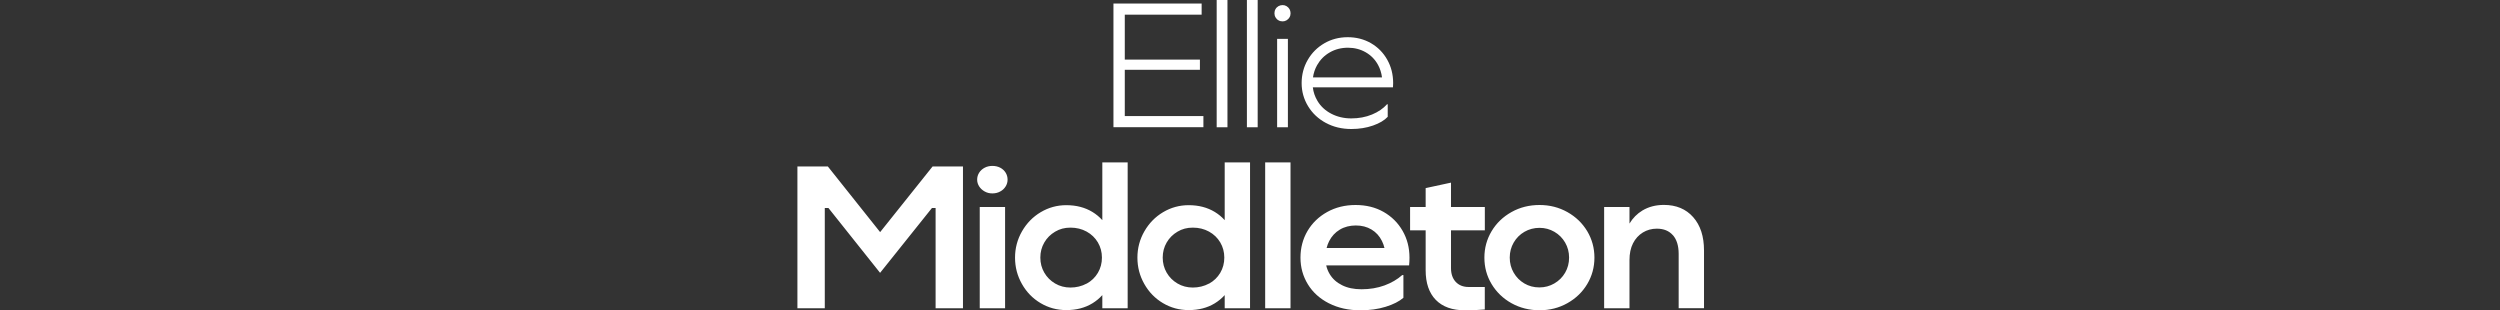 <svg width="580" height="72" viewBox="0 0 580 72" fill="none" xmlns="http://www.w3.org/2000/svg">
<rect x="0" y="0" width="580" height="72" fill="#333333" stroke="none"/>
<path fill-rule="evenodd" clip-rule="evenodd" d="M284.77 29.52V0H282.27V29.52H284.77ZM278.78 0.82H258.32V29.51H279.19V26.93H260.95V16.2H278.38V13.82H260.95V3.4H278.78V0.82ZM291.781 0V29.52H289.281V0H291.781ZM295.922 4.03C296.092 4.32 296.312 4.55 296.602 4.71C296.882 4.88 297.202 4.96 297.562 4.96C297.892 4.96 298.192 4.88 298.482 4.71C298.772 4.54 298.992 4.31 299.162 4.03C299.332 3.75 299.412 3.42 299.412 3.07C299.412 2.72 299.322 2.4 299.162 2.11C298.992 1.82 298.762 1.6 298.482 1.43C298.202 1.26 297.892 1.18 297.562 1.18C297.212 1.18 296.892 1.27 296.602 1.43C296.312 1.6 296.082 1.82 295.922 2.11C295.752 2.39 295.672 2.72 295.672 3.07C295.672 3.42 295.752 3.74 295.922 4.03ZM298.792 29.52V9.02H296.292V29.52H298.792ZM307.6 28.52C305.85 27.58 304.48 26.29 303.48 24.65C302.48 23.01 301.98 21.22 301.98 19.28C301.98 17.34 302.45 15.51 303.4 13.89C304.34 12.26 305.63 10.98 307.25 10.04C308.87 9.1 310.69 8.63 312.68 8.63C314.67 8.63 316.47 9.1 318.07 10.02C319.67 10.95 320.93 12.23 321.84 13.85C322.76 15.48 323.21 17.29 323.21 19.28C323.21 19.58 323.2 19.91 323.17 20.26H304.576C304.707 21.393 305.066 22.429 305.65 23.41C306.4 24.67 307.47 25.66 308.85 26.38C310.23 27.1 311.78 27.47 313.5 27.47C315.22 27.47 316.85 27.17 318.3 26.57C319.75 25.97 320.91 25.18 321.79 24.19H321.95V27.1C321.19 27.92 320.04 28.6 318.53 29.13C317.01 29.66 315.34 29.93 313.51 29.93C311.32 29.93 309.35 29.46 307.61 28.52H307.6ZM305.57 15.11C305.076 15.986 304.756 16.937 304.611 17.96H320.628C320.492 16.916 320.187 15.952 319.71 15.07C319.04 13.83 318.09 12.85 316.86 12.14C315.63 11.43 314.25 11.07 312.72 11.07C311.19 11.07 309.75 11.43 308.5 12.16C307.24 12.88 306.27 13.87 305.57 15.11ZM192.06 38.62H185.01H185V71.52H191.35V48.26H192.2L204.18 63.3L216.21 48.26H217.06V71.52H223.41V38.62H216.36L204.19 53.85L192.06 38.62ZM228.439 44.42C227.909 44.12 227.479 43.73 227.169 43.25C226.859 42.76 226.699 42.24 226.699 41.68C226.699 41.09 226.859 40.54 227.169 40.06C227.479 39.57 227.909 39.19 228.439 38.91C228.969 38.63 229.569 38.49 230.229 38.49C230.889 38.49 231.529 38.63 232.059 38.91C232.589 39.19 233.009 39.58 233.309 40.06C233.609 40.55 233.759 41.09 233.759 41.68C233.759 42.24 233.609 42.77 233.309 43.25C233.009 43.74 232.599 44.13 232.059 44.42C231.529 44.72 230.919 44.87 230.229 44.87C229.539 44.87 228.979 44.72 228.439 44.42ZM233.179 48.02V71.52H227.299V48.02H233.179ZM237.088 65.88C238.148 67.76 239.588 69.24 241.408 70.32C243.228 71.4 245.218 71.94 247.378 71.94C249.698 71.94 251.718 71.42 253.438 70.37C254.311 69.837 255.078 69.202 255.738 68.463V71.52H261.618V37.68H255.738V51.077C255.078 50.338 254.311 49.703 253.438 49.17C251.718 48.13 249.698 47.6 247.378 47.6C245.248 47.6 243.278 48.14 241.458 49.22C239.638 50.3 238.188 51.78 237.108 53.66C236.028 55.54 235.488 57.58 235.488 59.77C235.488 61.96 236.018 64 237.088 65.88ZM254.708 63.3C254.078 64.36 253.208 65.2 252.098 65.81V65.79C250.978 66.4 249.668 66.71 248.358 66.71C247.048 66.71 245.848 66.4 244.788 65.77C243.728 65.15 242.888 64.31 242.278 63.26C241.668 62.21 241.358 61.04 241.358 59.76C241.358 58.48 241.668 57.31 242.278 56.26C242.888 55.21 243.718 54.38 244.788 53.75C245.848 53.12 246.978 52.81 248.358 52.81C249.738 52.81 250.988 53.12 252.098 53.73C253.208 54.34 254.078 55.18 254.708 56.24C255.338 57.31 255.648 58.48 255.648 59.77C255.648 61.06 255.338 62.23 254.708 63.3ZM269.799 70.32C267.979 69.24 266.539 67.76 265.479 65.88C264.409 64 263.879 61.96 263.879 59.77C263.879 57.58 264.419 55.54 265.499 53.66C266.579 51.78 268.029 50.3 269.849 49.22C271.669 48.14 273.639 47.6 275.769 47.6C278.089 47.6 280.109 48.13 281.829 49.17C282.702 49.703 283.469 50.338 284.129 51.077V37.68H290.009V71.52H284.129V68.463C283.469 69.202 282.702 69.837 281.829 70.37C280.109 71.42 278.089 71.94 275.769 71.94C273.609 71.94 271.619 71.4 269.799 70.32ZM280.489 65.81C281.599 65.2 282.469 64.36 283.099 63.3C283.729 62.23 284.039 61.06 284.039 59.77C284.039 58.48 283.729 57.31 283.099 56.24C282.469 55.18 281.599 54.34 280.489 53.73C279.379 53.12 278.129 52.81 276.749 52.81C275.369 52.81 274.239 53.12 273.179 53.75C272.109 54.38 271.279 55.21 270.669 56.26C270.059 57.31 269.749 58.48 269.749 59.76C269.749 61.04 270.059 62.21 270.669 63.26C271.279 64.31 272.119 65.15 273.179 65.77C274.239 66.4 275.439 66.71 276.749 66.71C278.059 66.71 279.369 66.4 280.489 65.79V65.81ZM299.4 71.52V37.68H293.52V71.52H299.4ZM308.311 70.37C306.191 69.29 304.561 67.82 303.421 65.95C302.281 64.08 301.711 62.03 301.711 59.77C301.711 57.51 302.261 55.42 303.351 53.57C304.451 51.72 305.971 50.26 307.911 49.18C309.851 48.1 312.051 47.56 314.491 47.56C316.931 47.56 319.101 48.09 320.981 49.16C322.861 50.23 324.331 51.69 325.401 53.55C326.471 55.41 327.001 57.49 327.001 59.78C327.001 60.41 326.971 61 326.911 61.57H307.681C307.843 62.291 308.113 62.965 308.491 63.59C309.151 64.69 310.101 65.55 311.361 66.17C312.611 66.8 314.121 67.11 315.871 67.11C317.811 67.11 319.591 66.81 321.201 66.22C322.811 65.62 324.181 64.83 325.311 63.82H325.591V69.08C324.621 69.93 323.251 70.62 321.481 71.17C319.711 71.72 317.761 71.99 315.631 71.99C312.871 71.99 310.441 71.45 308.321 70.37H308.311ZM321.197 57.53H307.773C307.916 56.961 308.115 56.428 308.371 55.93C308.951 54.8 309.771 53.91 310.841 53.27C311.901 52.63 313.171 52.31 314.551 52.31C315.931 52.31 317.141 52.62 318.191 53.25C319.241 53.88 320.051 54.77 320.611 55.91C320.863 56.414 321.058 56.954 321.197 57.53ZM344.481 53.43V48.02H336.631V42.37L330.751 43.64V48.02H327.141V53.43H330.751V62.68C330.751 65.66 331.531 67.96 333.101 69.57C334.67 71.179 336.919 71.989 339.867 71.99C341.595 71.99 343.122 71.92 344.471 71.8V66.58H340.711C339.461 66.58 338.471 66.18 337.731 65.4C337.001 64.61 336.631 63.55 336.631 62.2V53.43H344.481ZM350.659 70.34C348.699 69.24 347.169 67.76 346.049 65.9C344.929 64.04 344.379 61.99 344.379 59.77C344.379 57.55 344.939 55.5 346.049 53.64C347.159 51.78 348.699 50.3 350.659 49.2C352.619 48.1 354.789 47.56 357.169 47.56C359.549 47.56 361.669 48.11 363.629 49.2C365.589 50.3 367.119 51.78 368.239 53.64C369.349 55.51 369.909 57.55 369.909 59.77C369.909 61.99 369.349 64.04 368.239 65.9C367.129 67.76 365.589 69.24 363.629 70.34C361.669 71.44 359.519 71.98 357.169 71.98C354.819 71.98 352.619 71.43 350.659 70.34ZM360.599 65.76C361.659 65.15 362.499 64.32 363.109 63.27C363.719 62.22 364.029 61.05 364.029 59.77C364.029 58.49 363.719 57.32 363.109 56.27C362.499 55.22 361.669 54.39 360.619 53.78C359.569 53.17 358.419 52.86 357.169 52.86C355.919 52.86 354.719 53.17 353.669 53.78C352.619 54.39 351.789 55.22 351.179 56.27C350.569 57.32 350.259 58.49 350.259 59.77C350.259 61.05 350.569 62.22 351.179 63.27C351.789 64.32 352.609 65.15 353.649 65.76C354.679 66.37 355.839 66.68 357.129 66.68C358.419 66.68 359.539 66.37 360.609 65.76H360.599ZM378.04 48.02H372.16V71.52H378.04V60.33C378.04 58.82 378.31 57.53 378.86 56.45C379.41 55.37 380.17 54.54 381.14 53.94C382.11 53.35 383.19 53.05 384.38 53.05C385.98 53.05 387.23 53.56 388.12 54.58L388.11 54.55C389 55.57 389.45 57.02 389.45 58.9V71.5H395.33V58.11C395.33 54.85 394.5 52.28 392.82 50.38C391.15 48.49 388.88 47.54 386.03 47.54C384.15 47.54 382.49 47.97 381.05 48.83C379.809 49.58 378.806 50.59 378.04 51.866V48.02Z" fill="white"/>
</svg>
